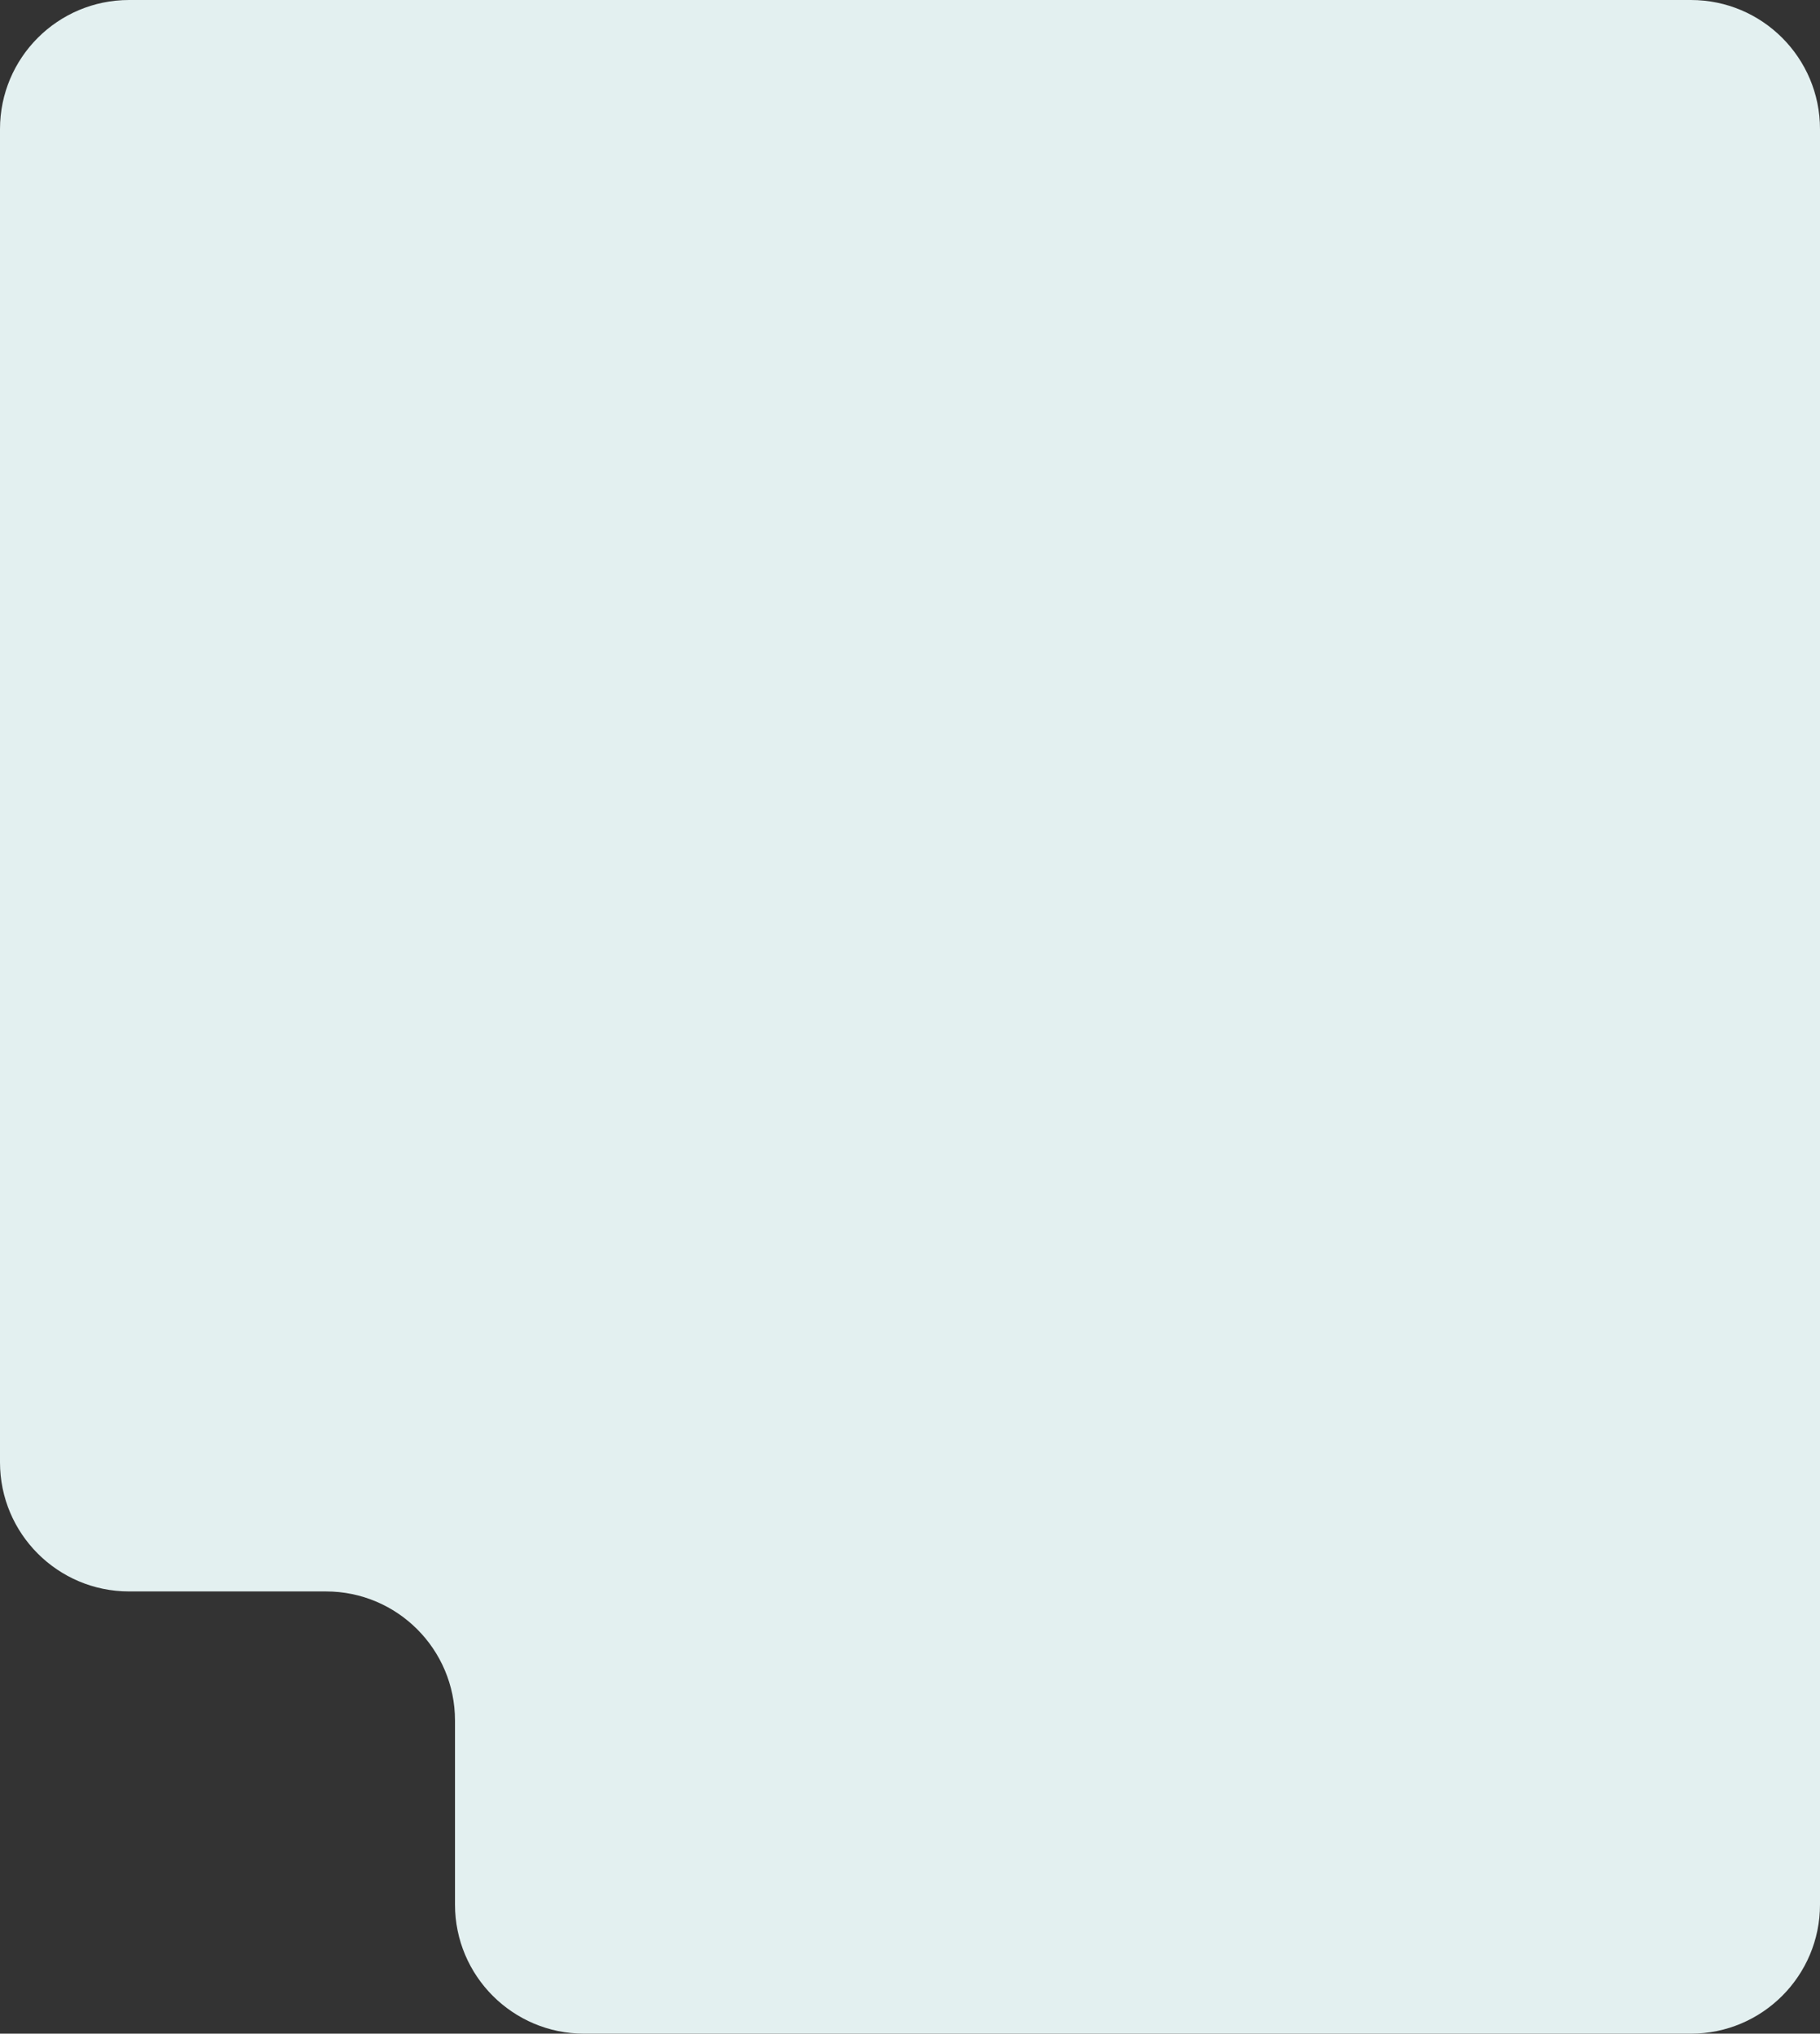 <?xml version="1.0" encoding="UTF-8"?> <svg xmlns="http://www.w3.org/2000/svg" width="282" height="315" viewBox="0 0 282 315" fill="none"><rect x="0" y="0" width="282" height="315" fill="#333333" stroke="none"/><path d="M0 20C0 8.954 8.954 0 20 0H262C273.046 0 282 8.954 282 20V295C282 306.046 273.046 315 262 315H141H90.5C79.454 315 70.5 306.046 70.5 295V266.5C70.5 255.454 61.546 246.5 50.5 246.5H20C8.954 246.5 0 237.546 0 226.5V157.5V20Z" fill="#E3F0F0"></path></svg> 